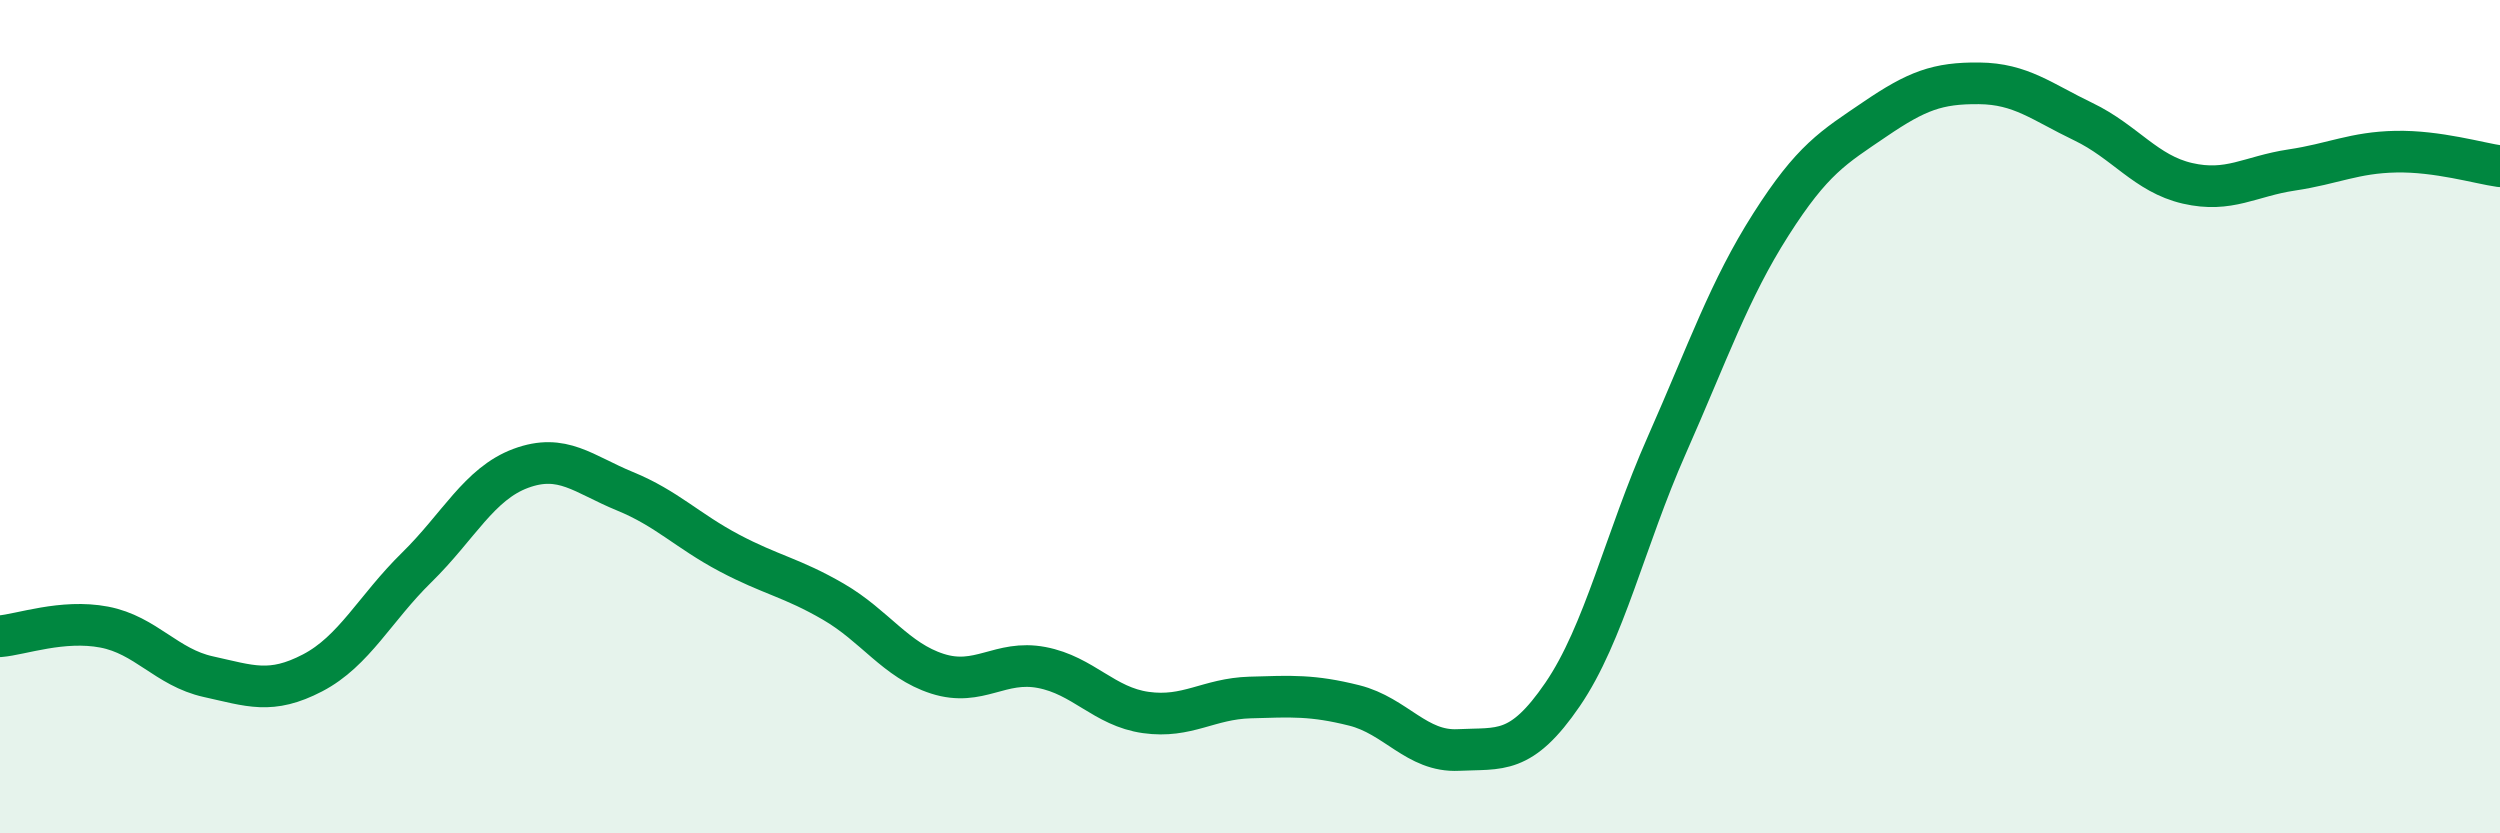 
    <svg width="60" height="20" viewBox="0 0 60 20" xmlns="http://www.w3.org/2000/svg">
      <path
        d="M 0,15.27 C 0.5,15.23 1.5,14.86 2.5,15.05 C 3.5,15.24 4,16.02 5,16.24 C 6,16.46 6.5,16.67 7.5,16.15 C 8.5,15.63 9,14.6 10,13.62 C 11,12.64 11.5,11.61 12.5,11.24 C 13.5,10.87 14,11.38 15,11.79 C 16,12.2 16.5,12.74 17.5,13.27 C 18.5,13.8 19,13.86 20,14.44 C 21,15.02 21.5,15.85 22.5,16.17 C 23.5,16.49 24,15.83 25,16.02 C 26,16.21 26.5,16.96 27.5,17.1 C 28.5,17.24 29,16.77 30,16.74 C 31,16.71 31.5,16.68 32.5,16.93 C 33.5,17.18 34,18.05 35,18 C 36,17.95 36.5,18.13 37.5,16.67 C 38.5,15.21 39,12.95 40,10.69 C 41,8.43 41.5,6.96 42.5,5.39 C 43.5,3.82 44,3.54 45,2.86 C 46,2.18 46.5,1.99 47.5,2 C 48.5,2.01 49,2.44 50,2.92 C 51,3.4 51.5,4.17 52.5,4.4 C 53.5,4.63 54,4.23 55,4.08 C 56,3.93 56.5,3.66 57.5,3.64 C 58.5,3.62 59.5,3.92 60,3.99L60 20L0 20Z"
        fill="#008740"
        opacity="0.1"
        stroke-linecap="round"
        stroke-linejoin="round"
      />
      <path
        d="M 0,15.27 C 0.5,15.23 1.5,14.86 2.5,15.05 C 3.5,15.24 4,16.02 5,16.24 C 6,16.46 6.5,16.67 7.5,16.15 C 8.5,15.63 9,14.6 10,13.62 C 11,12.64 11.5,11.61 12.5,11.24 C 13.5,10.87 14,11.38 15,11.79 C 16,12.2 16.5,12.74 17.5,13.27 C 18.5,13.8 19,13.86 20,14.44 C 21,15.02 21.5,15.85 22.5,16.17 C 23.5,16.49 24,15.83 25,16.02 C 26,16.21 26.5,16.96 27.5,17.1 C 28.5,17.24 29,16.77 30,16.74 C 31,16.71 31.5,16.68 32.5,16.93 C 33.5,17.18 34,18.05 35,18 C 36,17.95 36.5,18.13 37.5,16.67 C 38.5,15.21 39,12.95 40,10.69 C 41,8.43 41.5,6.96 42.5,5.39 C 43.5,3.82 44,3.54 45,2.86 C 46,2.18 46.5,1.99 47.5,2 C 48.5,2.01 49,2.44 50,2.92 C 51,3.4 51.5,4.17 52.5,4.4 C 53.5,4.63 54,4.23 55,4.08 C 56,3.93 56.5,3.66 57.5,3.64 C 58.5,3.62 59.5,3.92 60,3.99"
        stroke="#008740"
        stroke-width="1"
        fill="none"
        stroke-linecap="round"
        stroke-linejoin="round"
      />
    </svg>
  